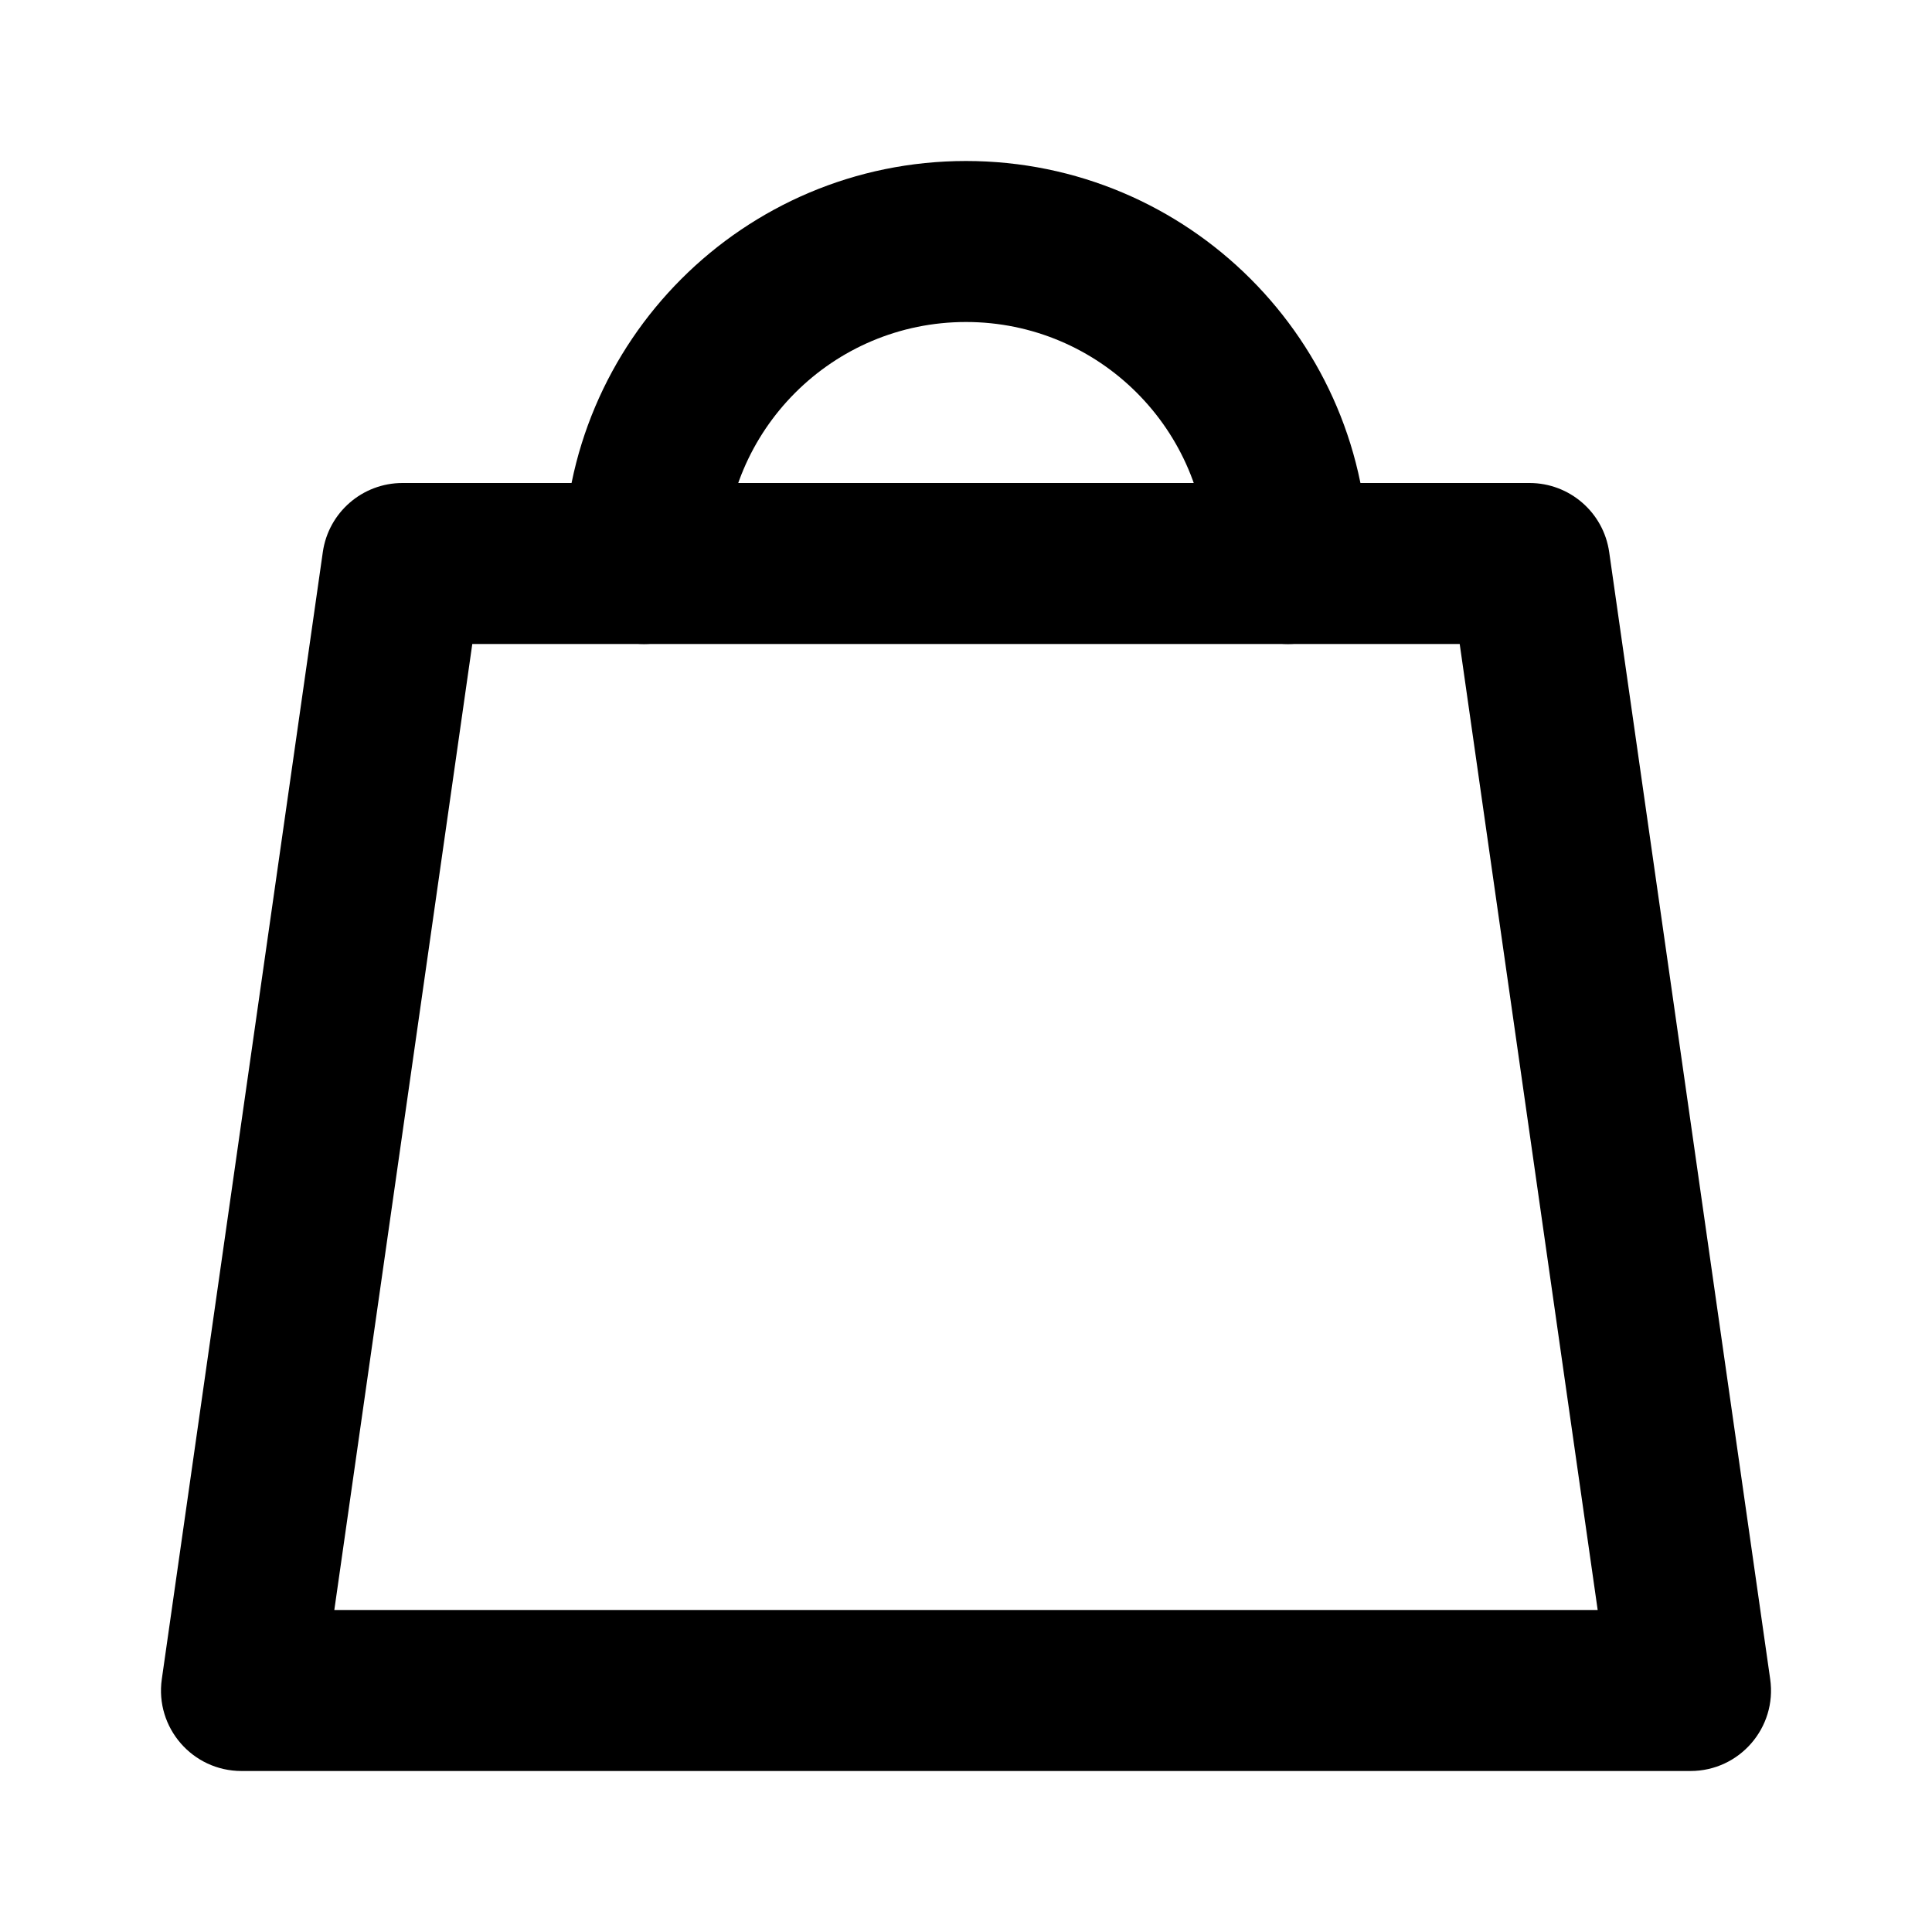 <?xml version="1.0" encoding="UTF-8"?>
<svg width="24px" height="24px" viewBox="0 0 24 24" version="1.1" xmlns="http://www.w3.org/2000/svg" xmlns:xlink="http://www.w3.org/1999/xlink">
    <!-- Generator: Sketch 46.2 (44496) - http://www.bohemiancoding.com/sketch -->
    <title>icon/bag</title>
    <desc>Created with Sketch.</desc>
    <g id="Symbols" stroke="none" stroke-width="1" fill="none" fill-rule="evenodd">
        <g id="icon/bag" fill-rule="nonzero" fill="#000000">
            <g id="ic_bag" transform="translate(3, 3)">
                <path d="M2.867,5 L1.153,17 L16.847,17 L15.133,5 L2.867,5 Z M2,3 L16,3 C16.498,3 16.92,3.366 16.99,3.859 L18.99,17.859 C19.076,18.461 18.609,19 18,19 L0,19 C-0.609,19 -1.076,18.461 -0.99,17.859 L1.01,3.859 C1.08,3.366 1.502,3 2,3 Z" id="Rectangle-2"></path>
                <path d="M14,4 C14,1.239 11.761,-1 9,-1 C6.239,-1 4,1.239 4,4 C4,4.552 4.448,5 5,5 C5.552,5 6,4.552 6,4 C6,2.343 7.343,1 9,1 C10.657,1 12,2.343 12,4 C12,4.552 12.448,5 13,5 C13.552,5 14,4.552 14,4 Z" id="Oval"></path>
            </g>
        </g>
    </g>
</svg>